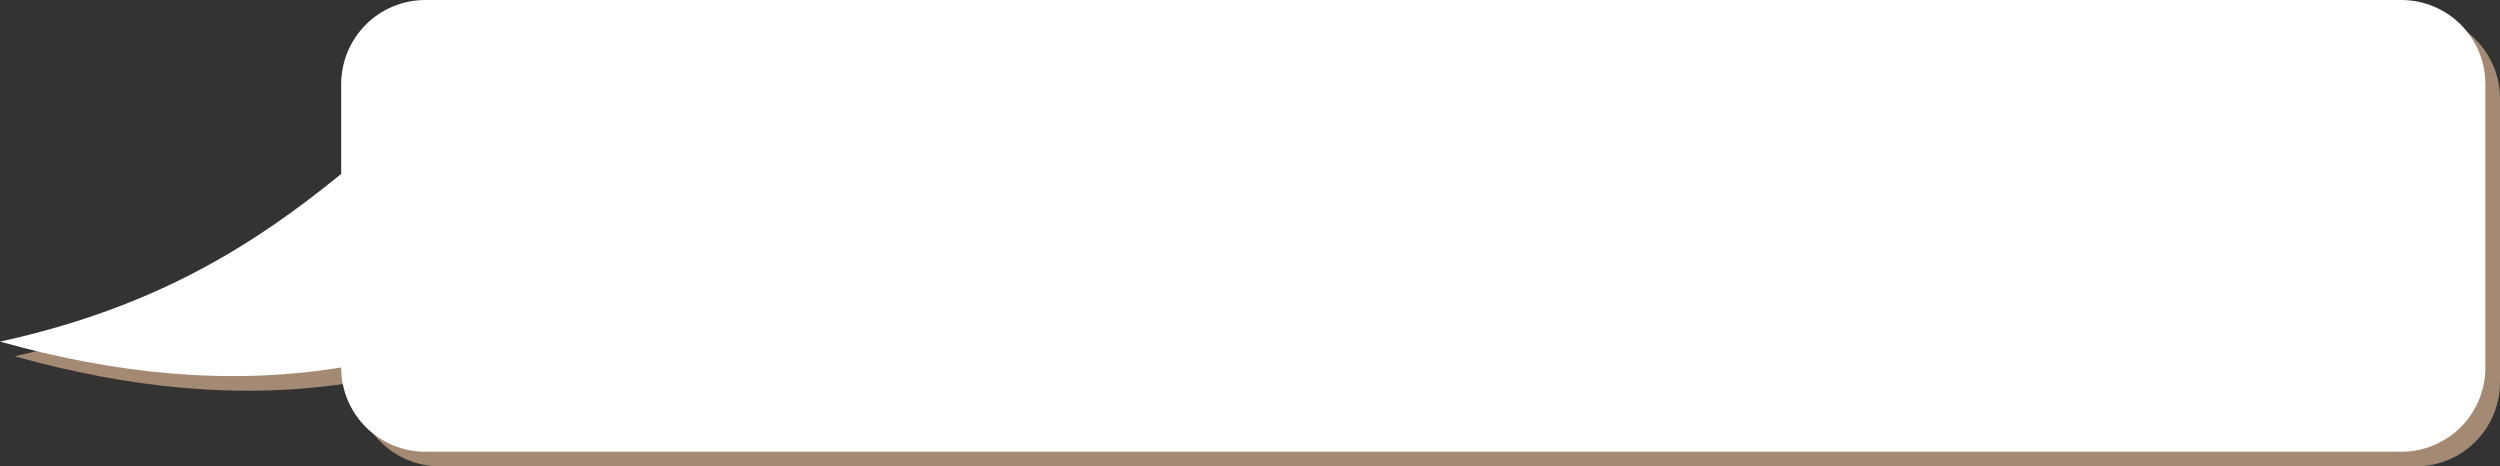 <?xml version="1.0" encoding="UTF-8" standalone="no"?><svg xmlns="http://www.w3.org/2000/svg" xmlns:xlink="http://www.w3.org/1999/xlink" clip-rule="evenodd" fill="#000000" fill-rule="evenodd" height="70.9" preserveAspectRatio="xMidYMid meet" stroke-linejoin="round" stroke-miterlimit="2" version="1" viewBox="0.0 0.0 380.0 70.9" width="380" zoomAndPan="magnify"><rect x="0.0" y="0.0" width="380.0" height="70.9" fill="#333333" stroke="none"/><g><g id="change1_1"><path d="M66.896,2.222C59.798,2.222 54.084,7.937 54.084,15.035L54.084,28.665C41.038,39.281 26.065,48.933 2.222,54.151C19.509,58.982 36.796,60.896 54.084,58.077C54.084,65.175 59.798,70.889 66.896,70.889L367.189,70.889C374.287,70.889 380,65.175 380,58.077L380,15.035C380,7.937 374.287,2.222 367.189,2.222L66.896,2.222Z" fill="#a48a72" fill-rule="nonzero"/></g><g id="change2_1"><path d="M64.674,0C57.576,0 51.861,5.715 51.861,12.813L51.861,26.442C38.816,37.058 23.843,46.711 0,51.928C17.287,56.759 34.574,58.674 51.861,55.854C51.861,62.952 57.576,68.667 64.674,68.667L364.967,68.667C372.065,68.667 377.778,62.952 377.778,55.854L377.778,12.813C377.778,5.715 372.065,0 364.967,0L64.674,0Z" fill="#ffffff" fill-rule="nonzero"/></g></g></svg>